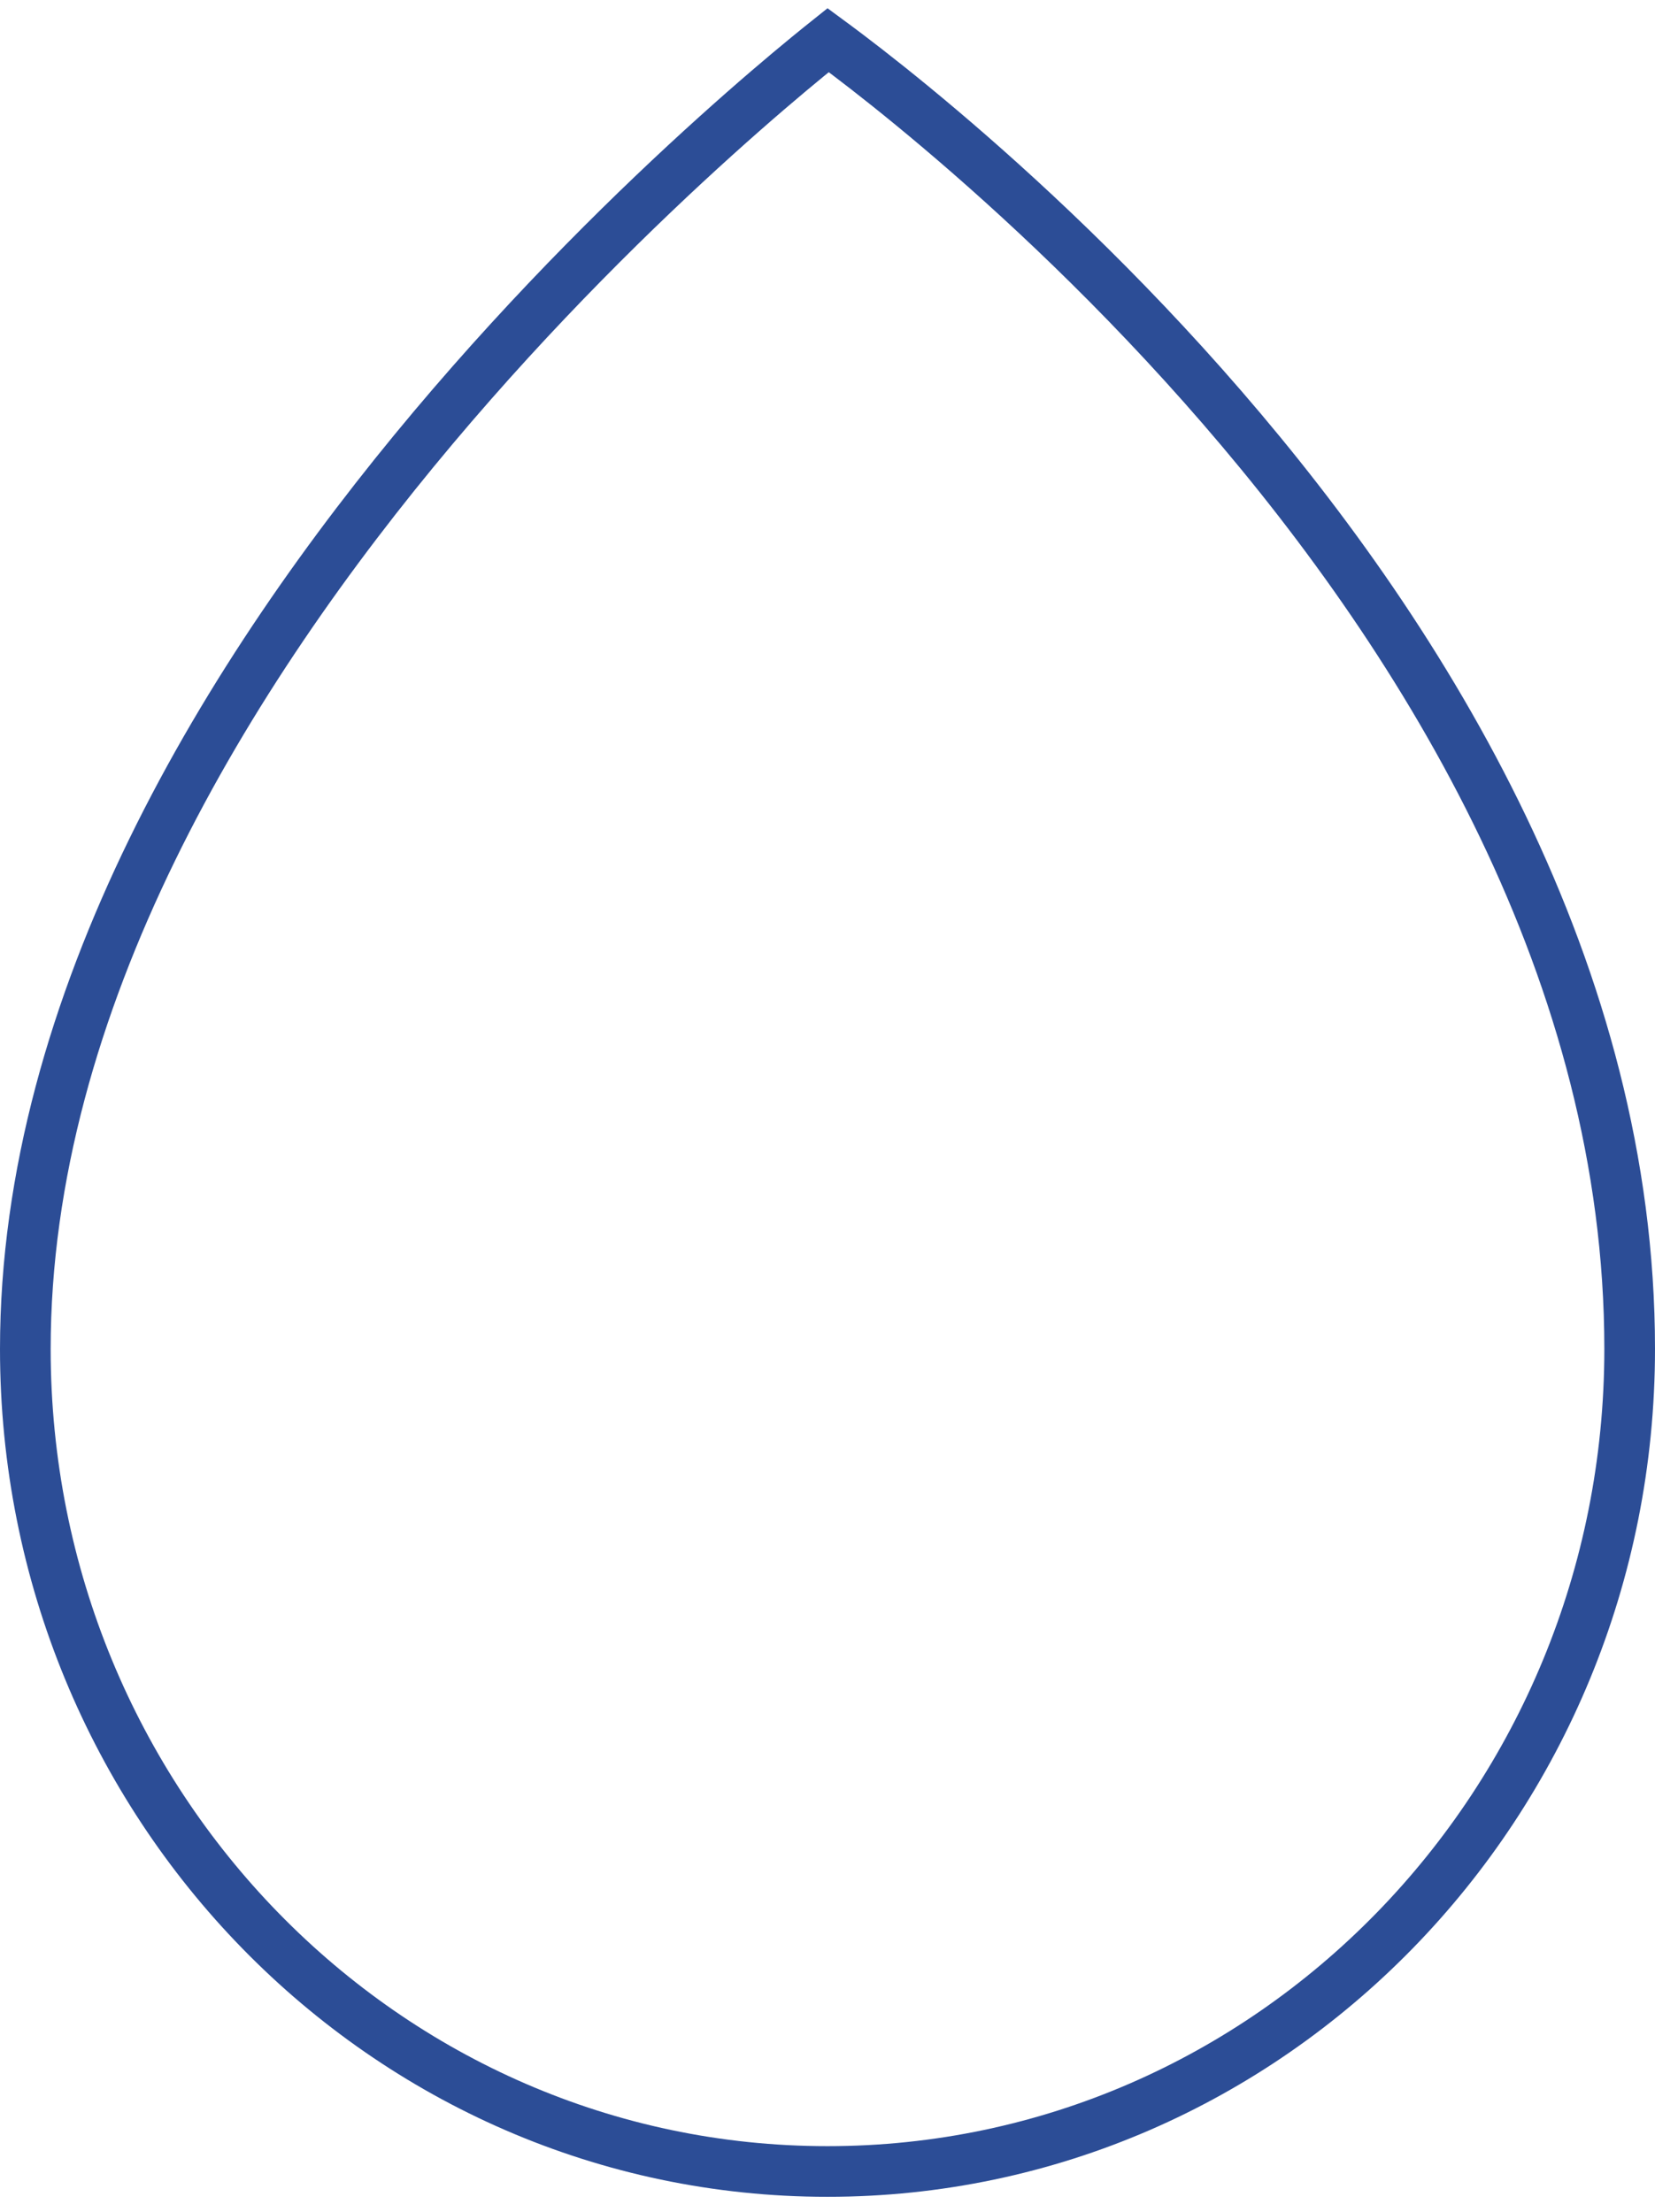 <svg xmlns="http://www.w3.org/2000/svg" width="98" height="131" viewBox="0 0 98 131" fill="none"><path d="M49.038 2.379C49.35 2.609 49.741 2.897 50.199 3.245C51.52 4.246 53.413 5.732 55.687 7.658C60.237 11.511 66.303 17.118 72.365 24.127C84.522 38.181 96.5 57.685 96.5 79.89C96.5 106.828 75.201 128.607 49 128.607C22.799 128.607 1.5 106.833 1.5 79.89C1.5 59.333 13.463 39.833 25.648 25.337C31.718 18.117 37.792 12.2 42.349 8.087C44.626 6.032 46.522 4.429 47.846 3.343C48.319 2.955 48.72 2.633 49.038 2.379Z" stroke="#2C4D96" stroke-width="3"></path></svg>